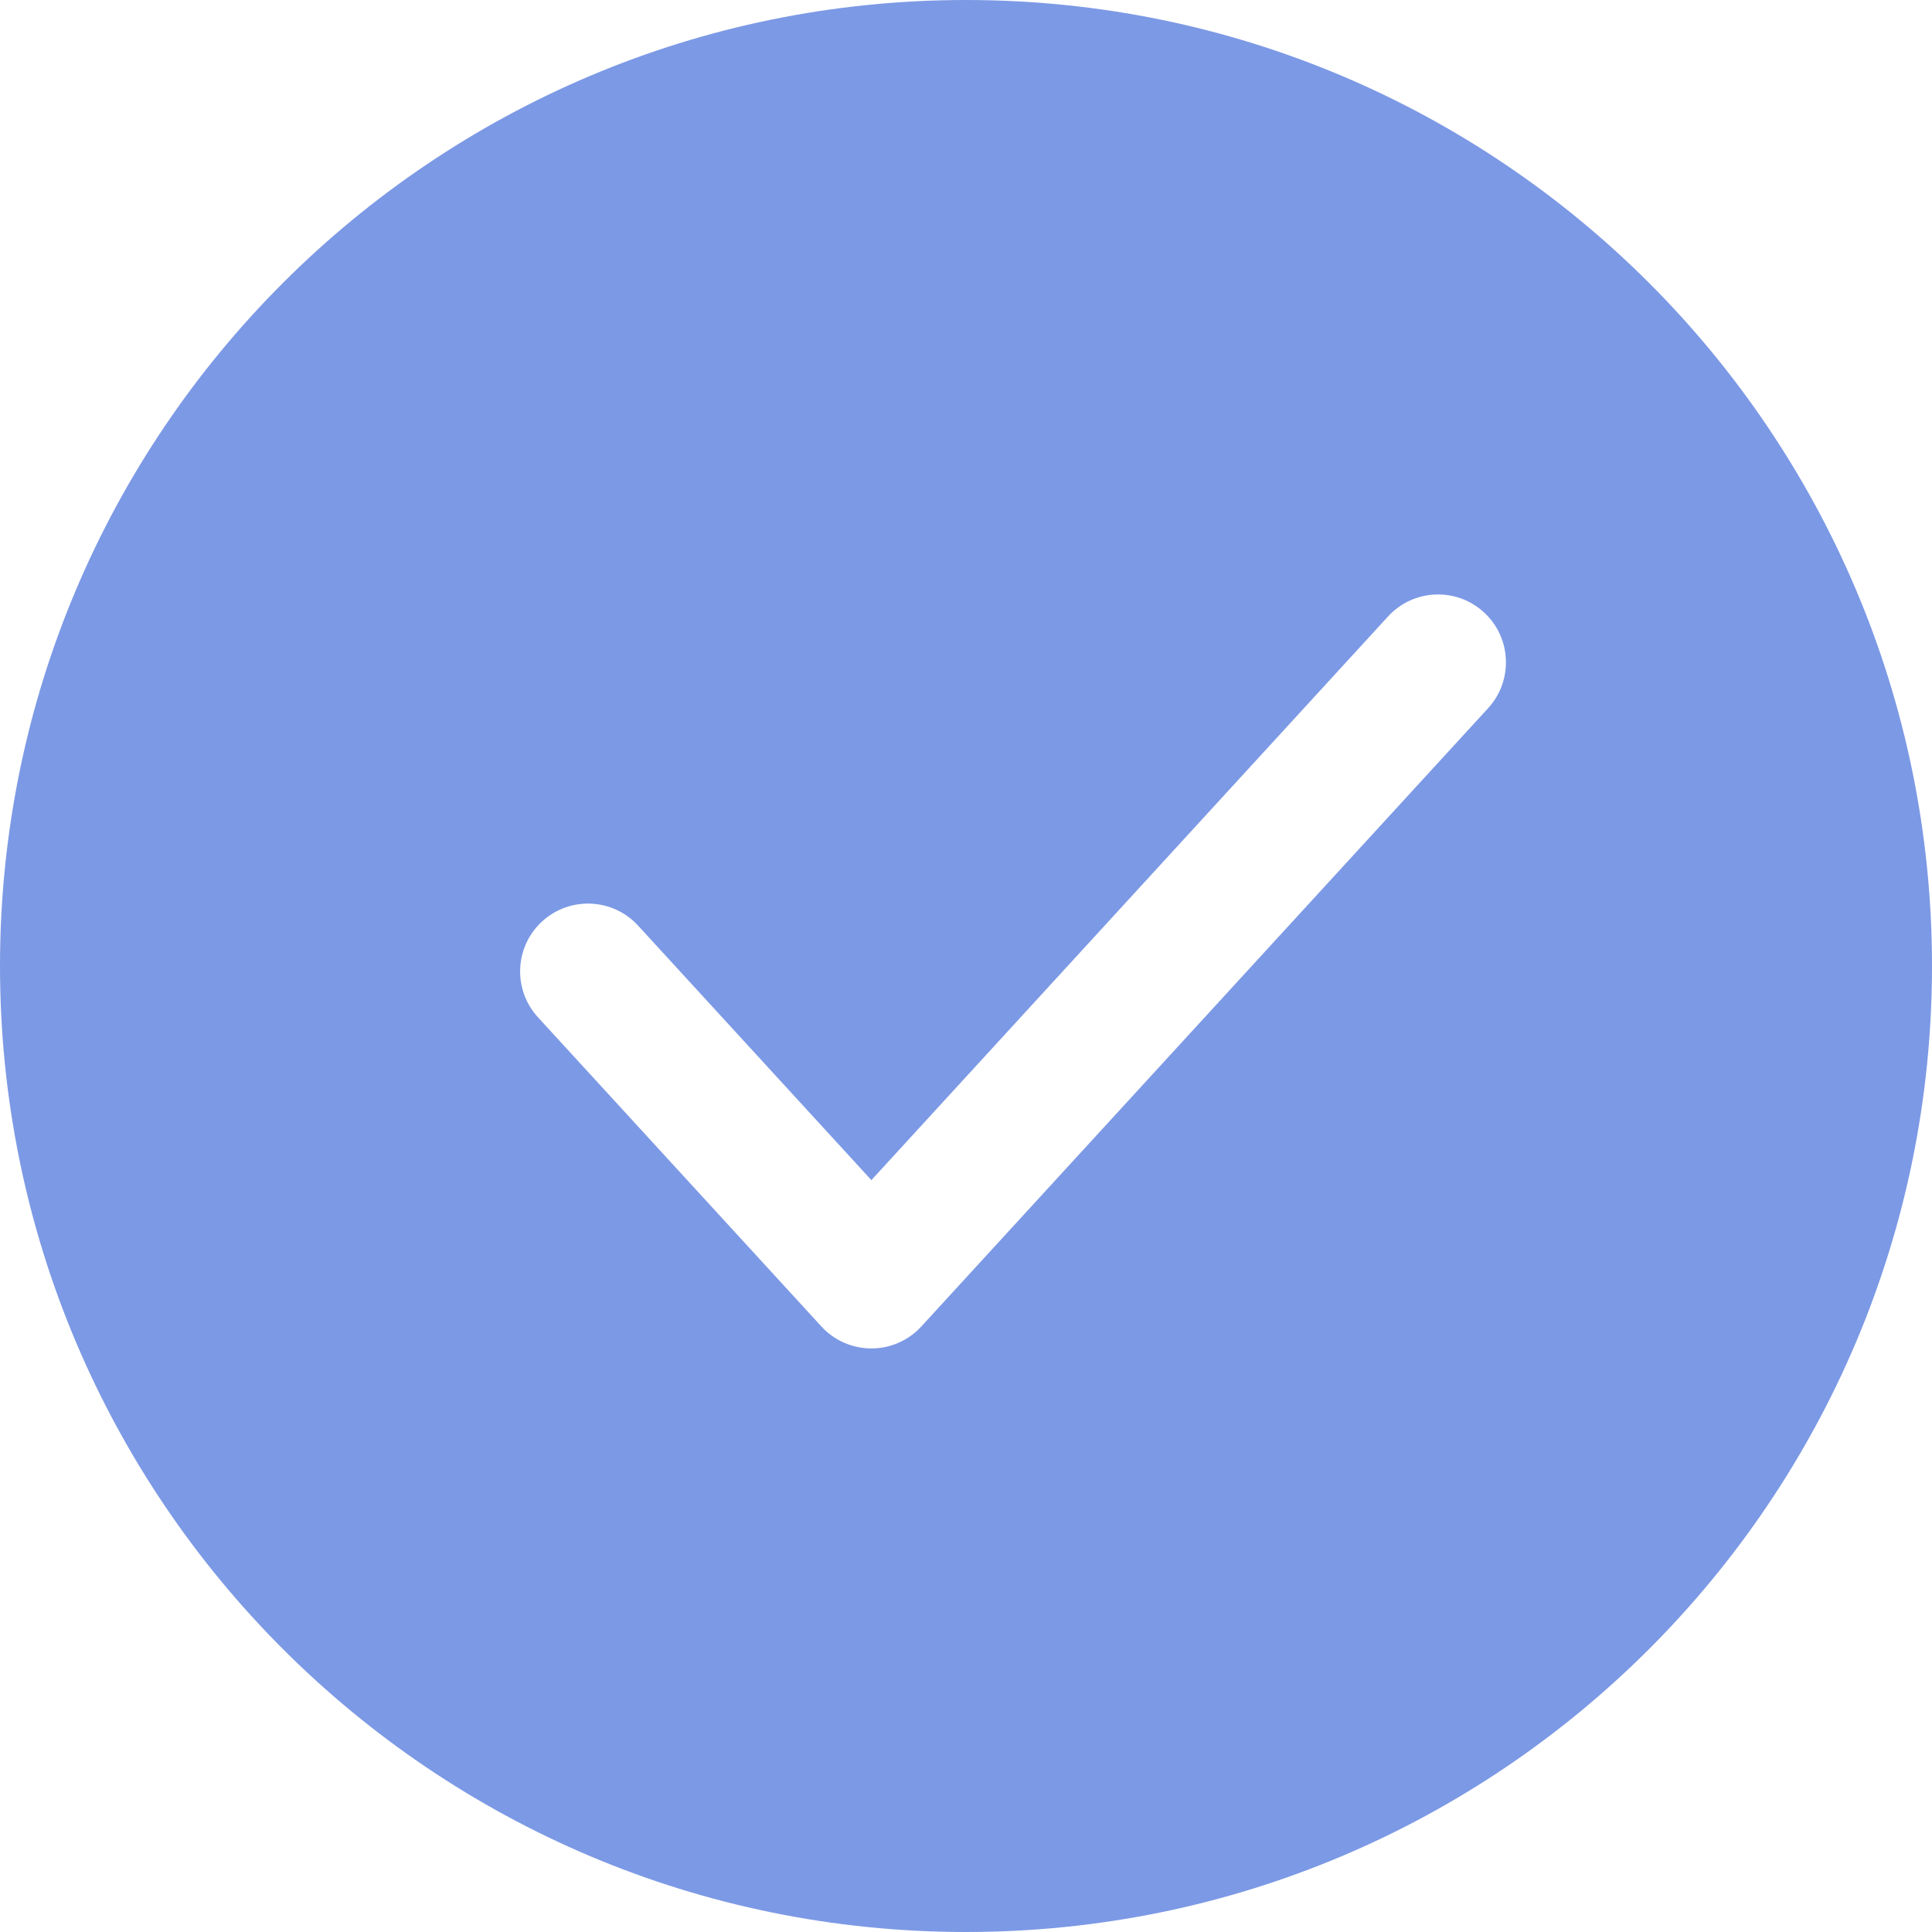 <?xml version="1.0" encoding="UTF-8"?> <svg xmlns="http://www.w3.org/2000/svg" width="40" height="40" viewBox="0 0 40 40" fill="none"> <path fill-rule="evenodd" clip-rule="evenodd" d="M40 20C40 31.046 31.046 40 20 40C8.954 40 0 31.046 0 20C0 8.954 8.954 0 20 0C31.046 0 40 8.954 40 20ZM30.81 14.662C31.334 14.09 31.295 13.201 30.723 12.677C30.151 12.153 29.262 12.191 28.738 12.763L18.041 24.433L13.21 19.163C12.685 18.591 11.796 18.553 11.224 19.077C10.652 19.602 10.614 20.49 11.138 21.062L17.005 27.462C17.271 27.753 17.647 27.918 18.041 27.918C18.434 27.918 18.81 27.753 19.076 27.462L30.81 14.662Z" fill="#7C99E5"></path> </svg> 